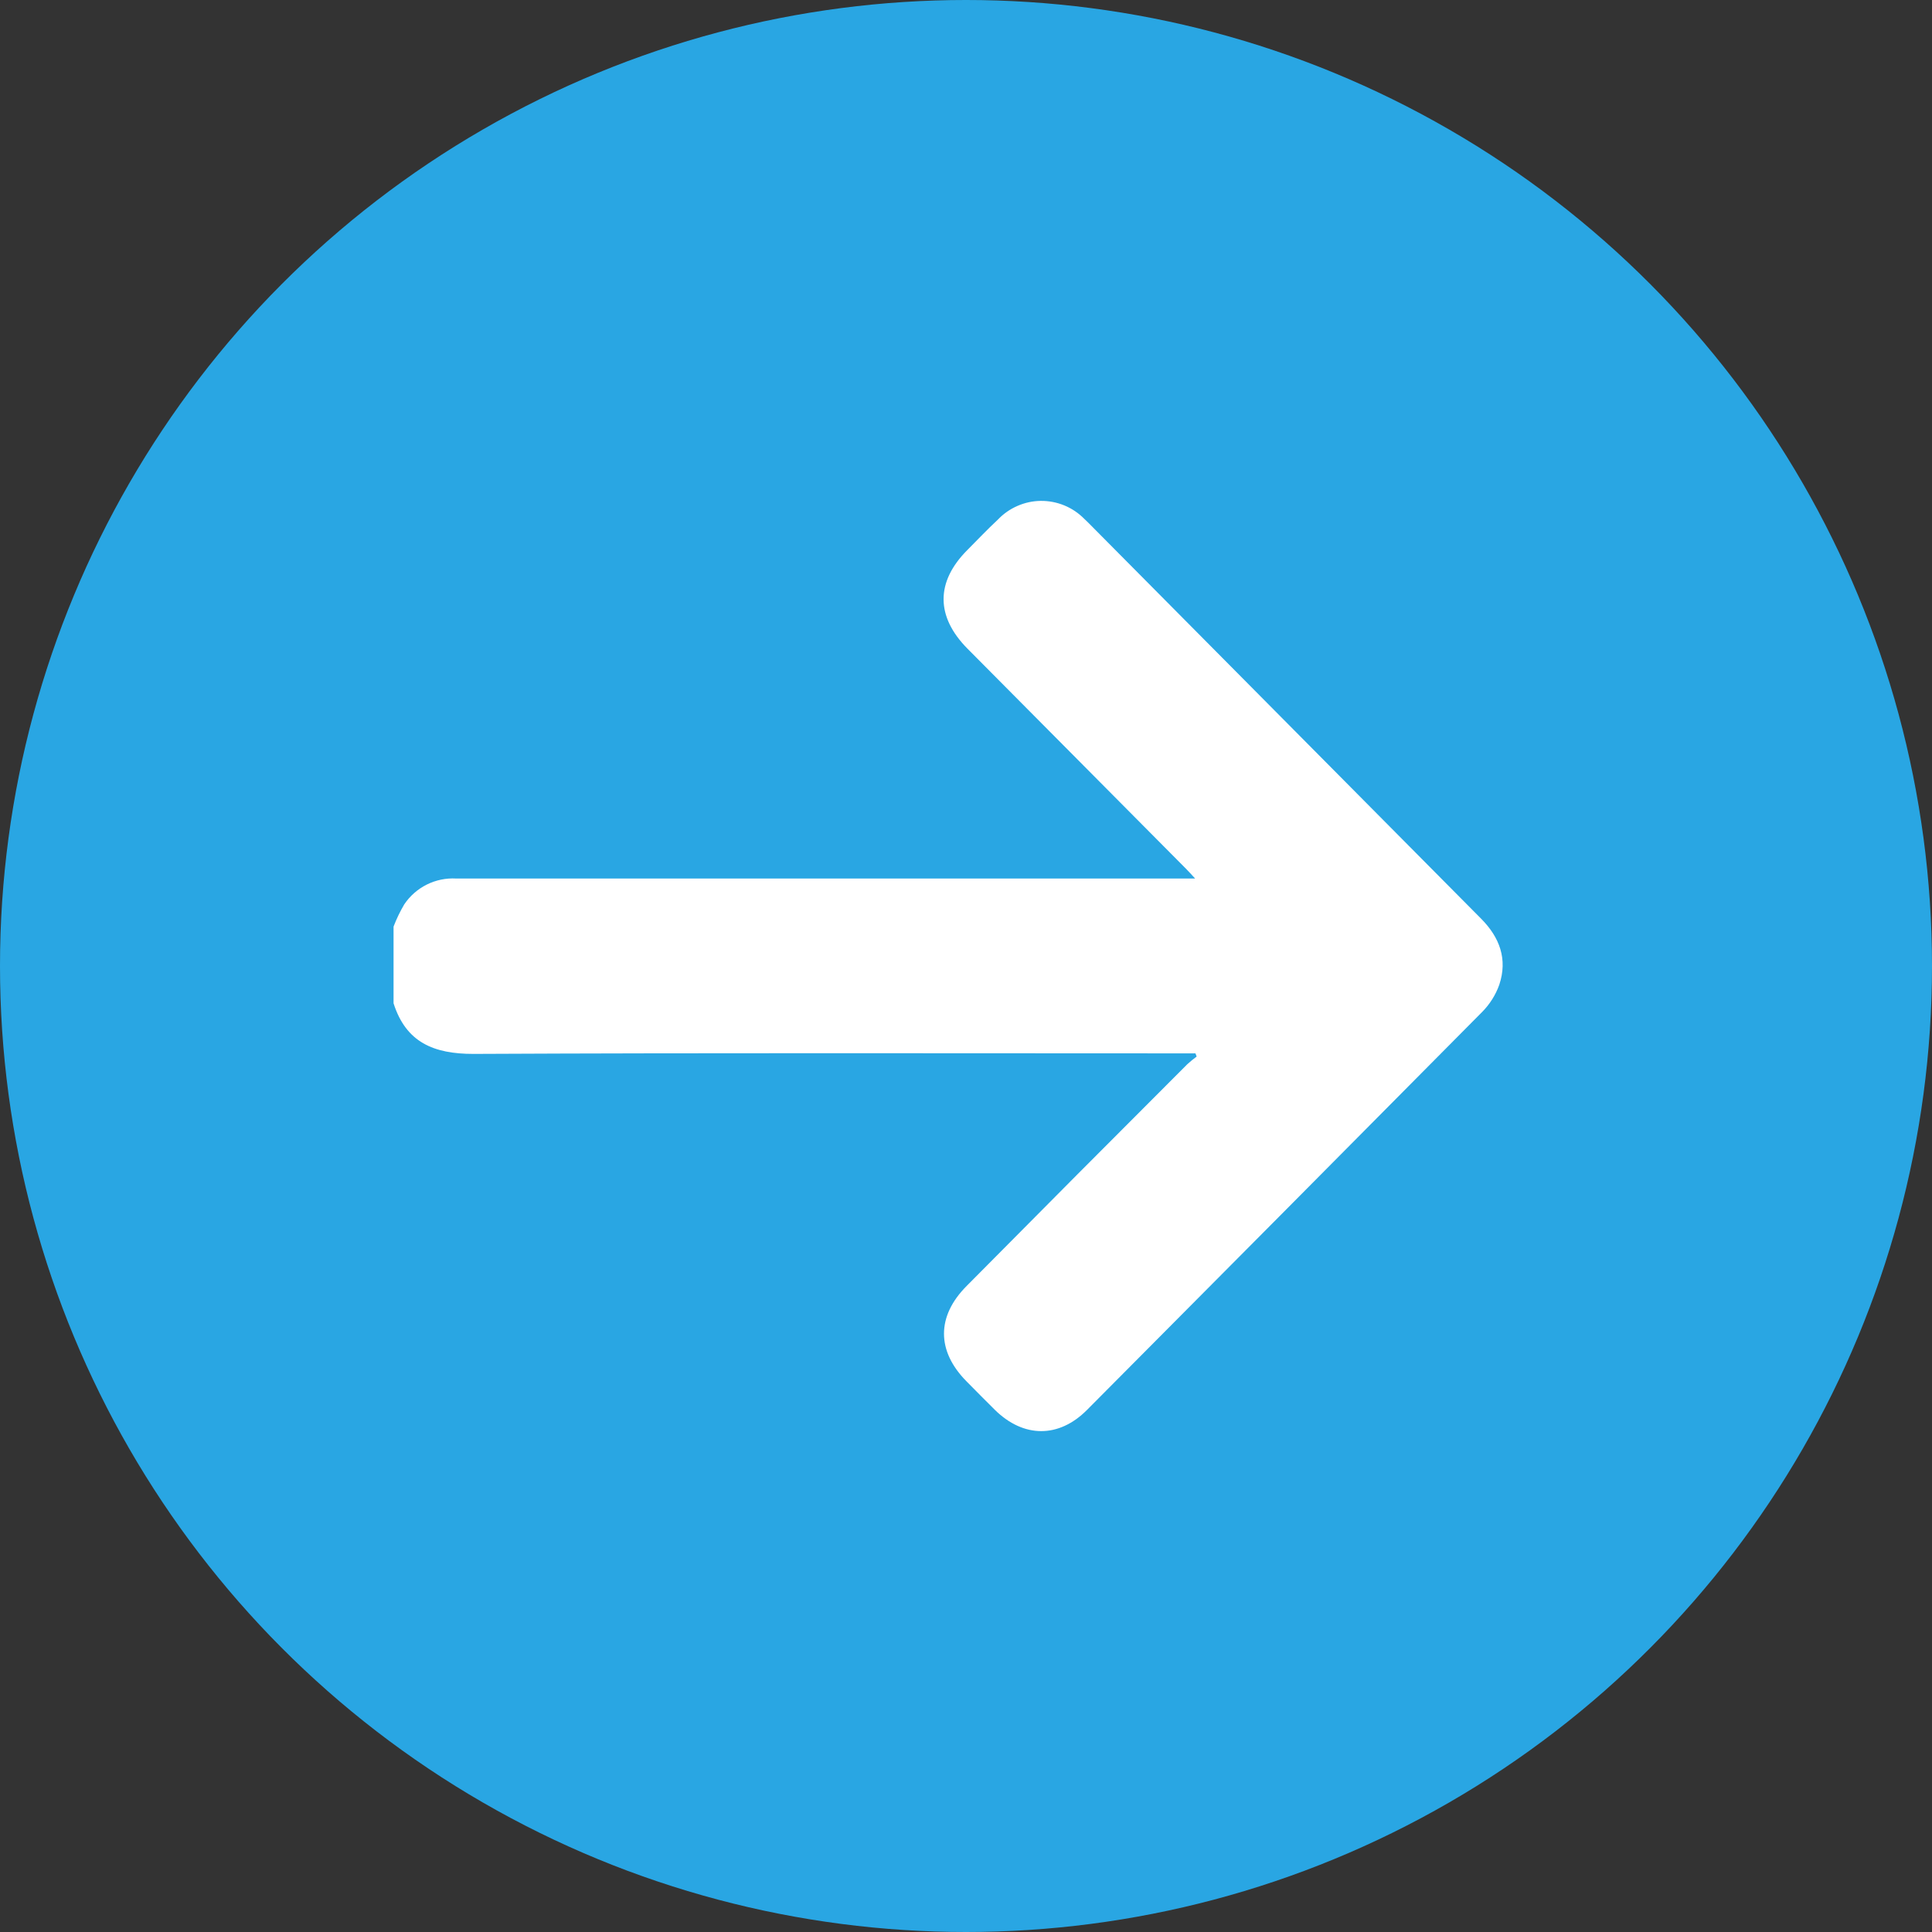 <?xml version="1.0" encoding="UTF-8"?> <svg xmlns="http://www.w3.org/2000/svg" width="54" height="54" viewBox="0 0 54 54" fill="none"><rect x="0" y="0" width="54" height="54" fill="#333333" stroke="none"/><circle cx="27" cy="27" r="27" fill="#29A6E3"></circle><path d="M11 25.899C11.082 25.683 11.183 25.475 11.3 25.276C11.459 25.04 11.677 24.849 11.931 24.723C12.185 24.597 12.467 24.539 12.75 24.555C15.483 24.555 18.216 24.555 20.949 24.555H33.404C33.292 24.433 33.223 24.357 33.151 24.284L27.044 18.133C26.151 17.233 26.149 16.26 27.044 15.367C27.323 15.086 27.595 14.799 27.888 14.526C28.044 14.362 28.23 14.231 28.437 14.141C28.644 14.05 28.866 14.002 29.091 14C29.317 13.998 29.54 14.041 29.749 14.127C29.957 14.213 30.146 14.34 30.305 14.501C30.343 14.535 30.379 14.571 30.415 14.607C34.074 18.295 37.733 21.983 41.392 25.672C41.916 26.197 42.144 26.808 41.905 27.525C41.803 27.811 41.639 28.07 41.426 28.285C37.749 31.995 34.067 35.703 30.381 39.409C29.592 40.202 28.608 40.192 27.81 39.409C27.544 39.147 27.282 38.879 27.018 38.613C26.174 37.762 26.174 36.791 27.018 35.943C29.07 33.87 31.127 31.804 33.187 29.744C33.27 29.669 33.356 29.598 33.447 29.531L33.413 29.442H33.075C26.459 29.442 19.843 29.425 13.231 29.457C12.123 29.457 11.348 29.136 11 28.042V25.899Z" fill="white"></path></svg> 